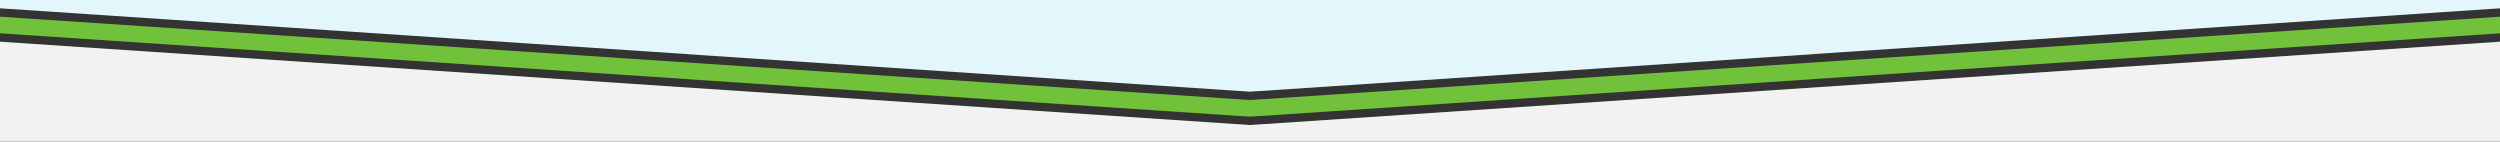 <?xml version="1.0" encoding="UTF-8"?><svg width="300px" height="17px" viewBox="0 0 300 17" version="1.1" xmlns="http://www.w3.org/2000/svg" xmlns:xlink="http://www.w3.org/1999/xlink"><rect x="0" y="0" width="300" height="17" fill="#333333" stroke="none"/>    <!-- Generator: Sketch 51.2 (57519) - http://www.bohemiancoding.com/sketch -->    <title>Group 6</title>    <desc>Created with Sketch.</desc>    <defs></defs>    <g id="Page-1" stroke="none" stroke-width="1" fill="none" fill-rule="evenodd">        <g id="Mobile-Restrictions-Table" transform="translate(-10, -524)">            <g id="Group-11-Copy-4" transform="translate(10, 336)">                <g id="Group-8" transform="translate(0, 50)">                    <g id="Group-9">                        <g id="Group-6" transform="translate(0, 138)">                            <polygon id="Rectangle-Copy" fill="#F2F2F2" points="0 5 150 15 300 5 300 17 0 17"></polygon>                            <polygon id="Rectangle-Copy-2" fill="#E3F6FC" points="-7.10542736e-13 1 -1.16529009e-12 4.54747351e-13 300 4.54900007e-13 300 1 150 11"></polygon>                            <polygon id="Rectangle-Copy" fill="#72C13A" points="0 2 150 12 300 2 300 4 150 14 0 4"></polygon>                        </g>                    </g>                </g>            </g>        </g>    </g></svg>